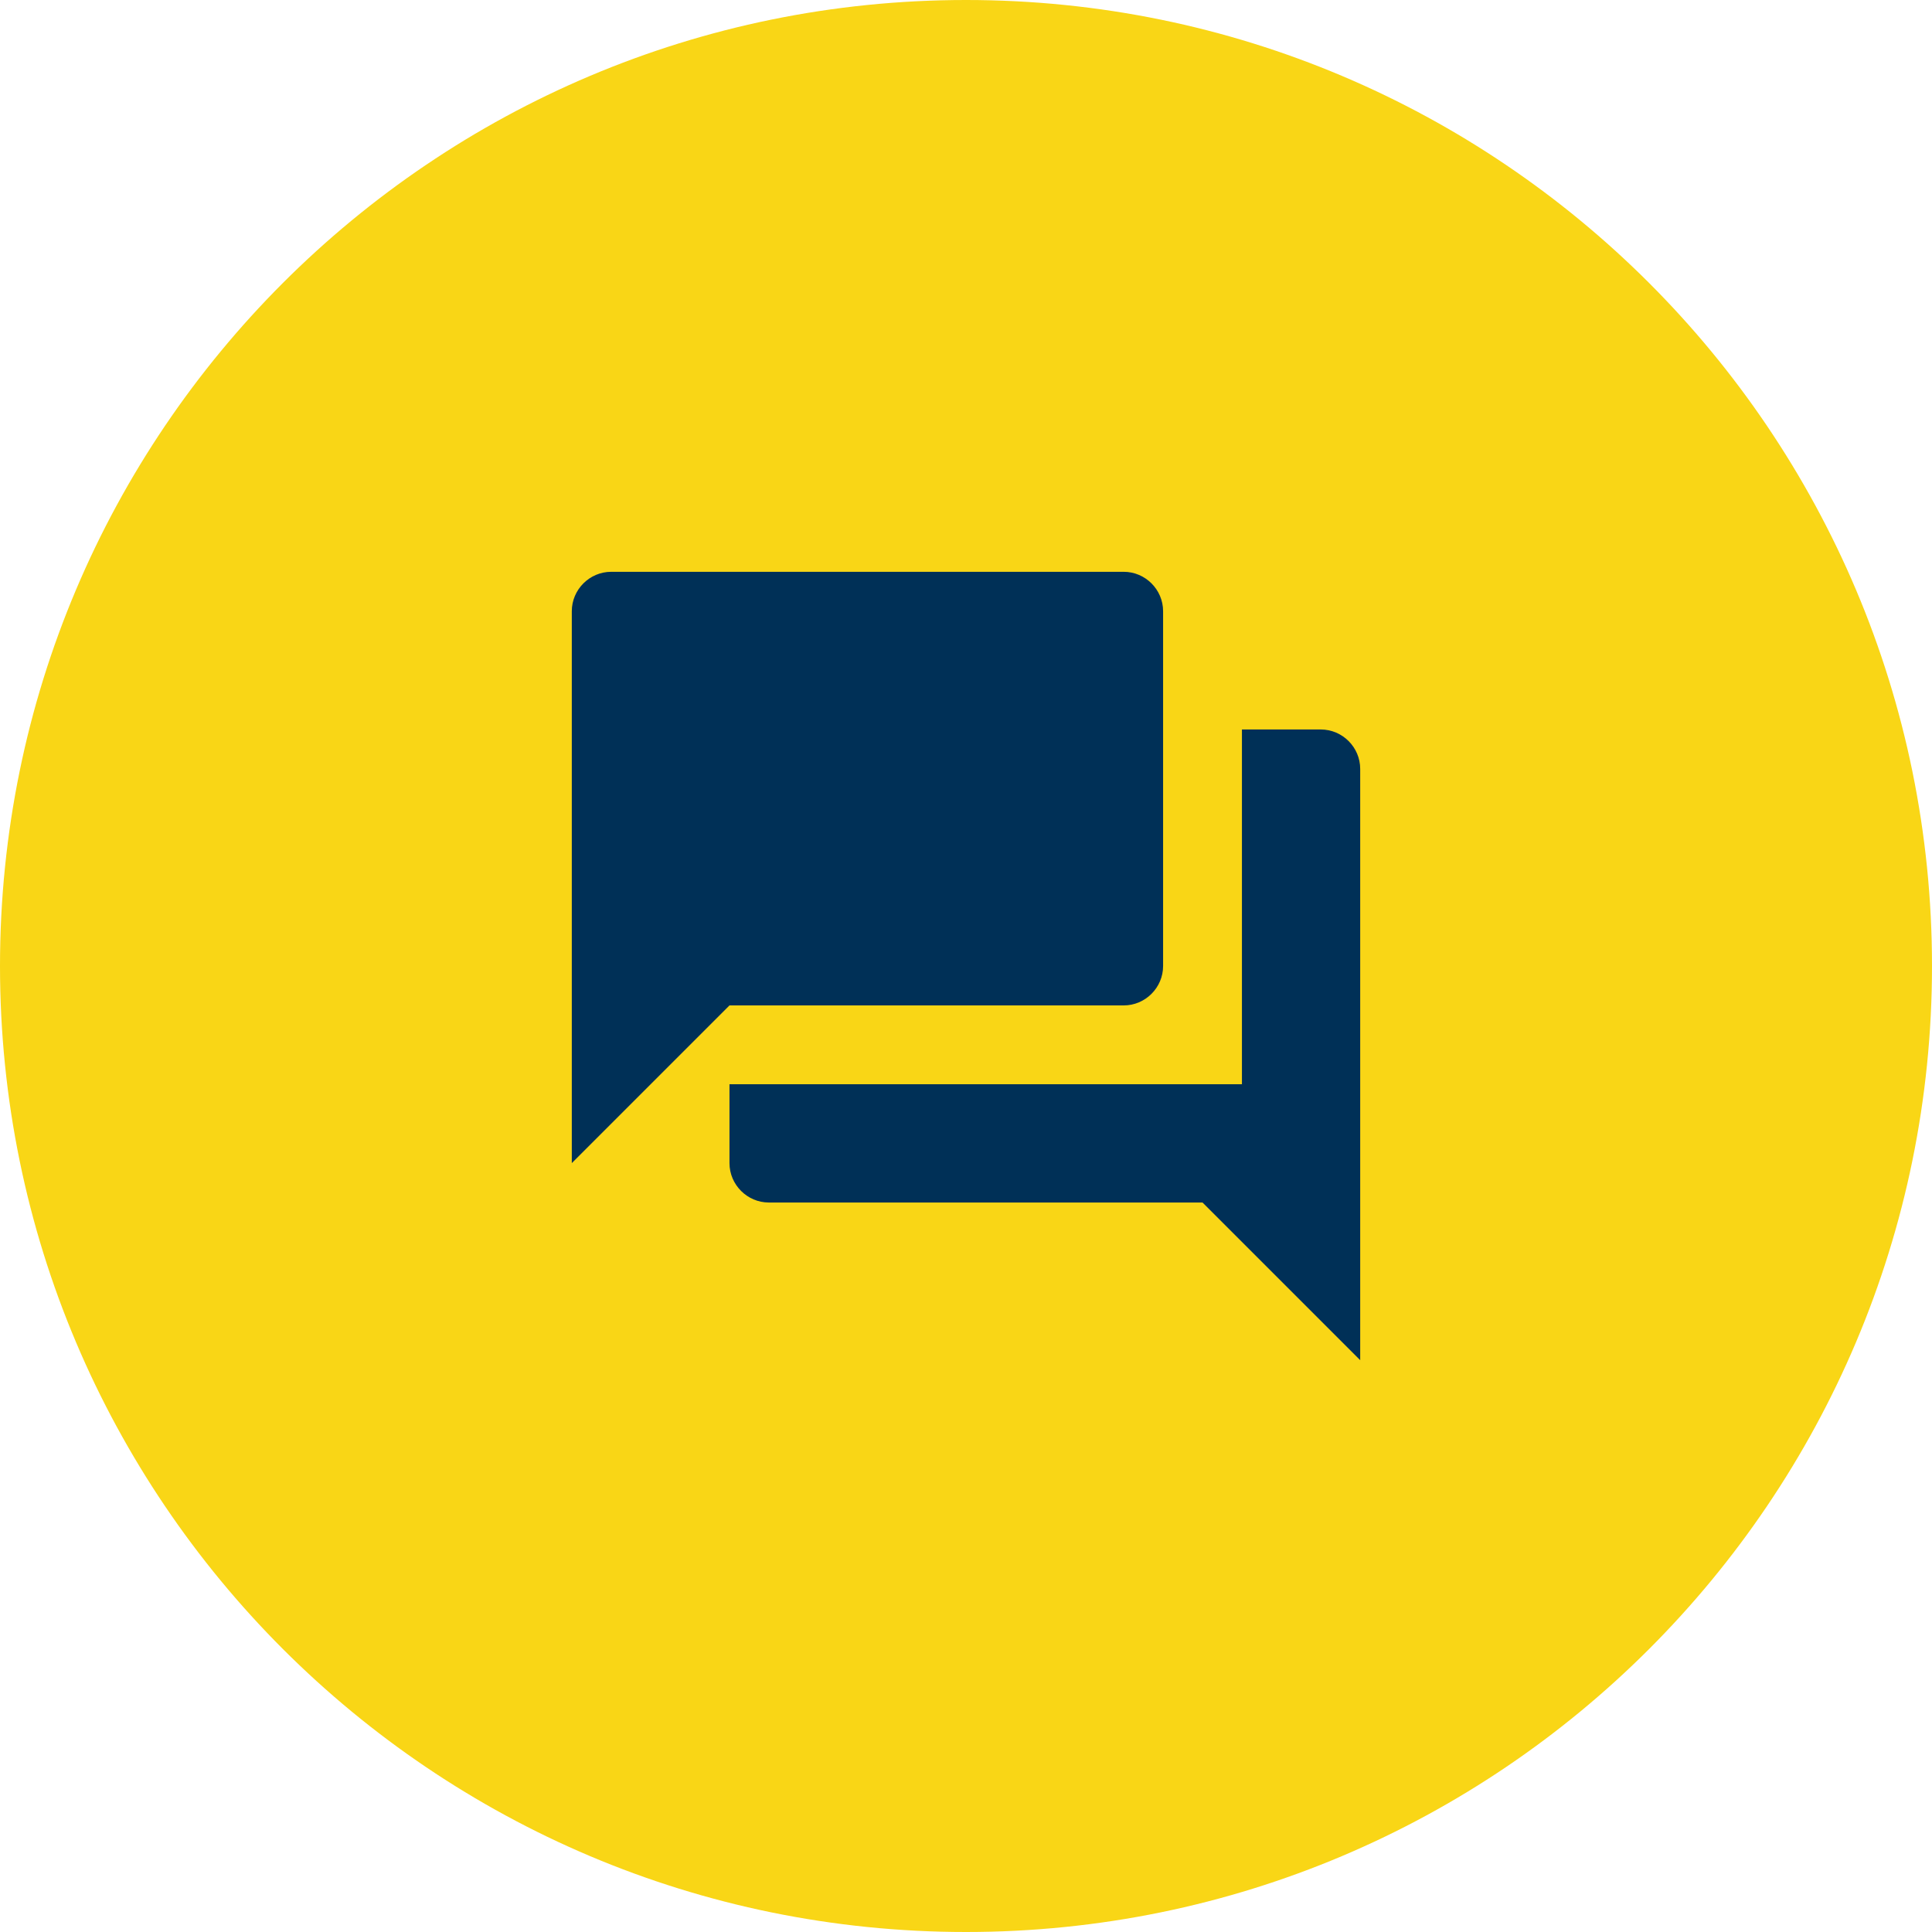 <svg width="223" height="223" xmlns="http://www.w3.org/2000/svg" xmlns:xlink="http://www.w3.org/1999/xlink" overflow="hidden"><defs><clipPath id="clip0"><rect x="1096" y="1011" width="223" height="223"/></clipPath></defs><g clip-path="url(#clip0)" transform="translate(-1096 -1011)"><path d="M1096 1122.5C1096 1060.92 1145.92 1011 1207.5 1011 1269.08 1011 1319 1060.92 1319 1122.5 1319 1184.08 1269.08 1234 1207.5 1234 1145.92 1234 1096 1184.08 1096 1122.5Z" fill="#F9D616" fill-rule="evenodd"/><path d="M1248.45 1095.2 1239.35 1095.2 1239.35 1136.15 1180.2 1136.15 1180.2 1145.25C1180.2 1147.75 1182.25 1149.8 1184.75 1149.8L1234.8 1149.8 1253 1168 1253 1099.75C1253 1097.25 1250.95 1095.2 1248.45 1095.2ZM1230.25 1122.5 1230.25 1081.55C1230.25 1079.05 1228.2 1077 1225.7 1077L1166.55 1077C1164.05 1077 1162 1079.05 1162 1081.55L1162 1145.25 1180.2 1127.05 1225.7 1127.05C1228.2 1127.05 1230.25 1125 1230.25 1122.5Z" fill="#003057" fill-rule="evenodd"/></g></svg>
